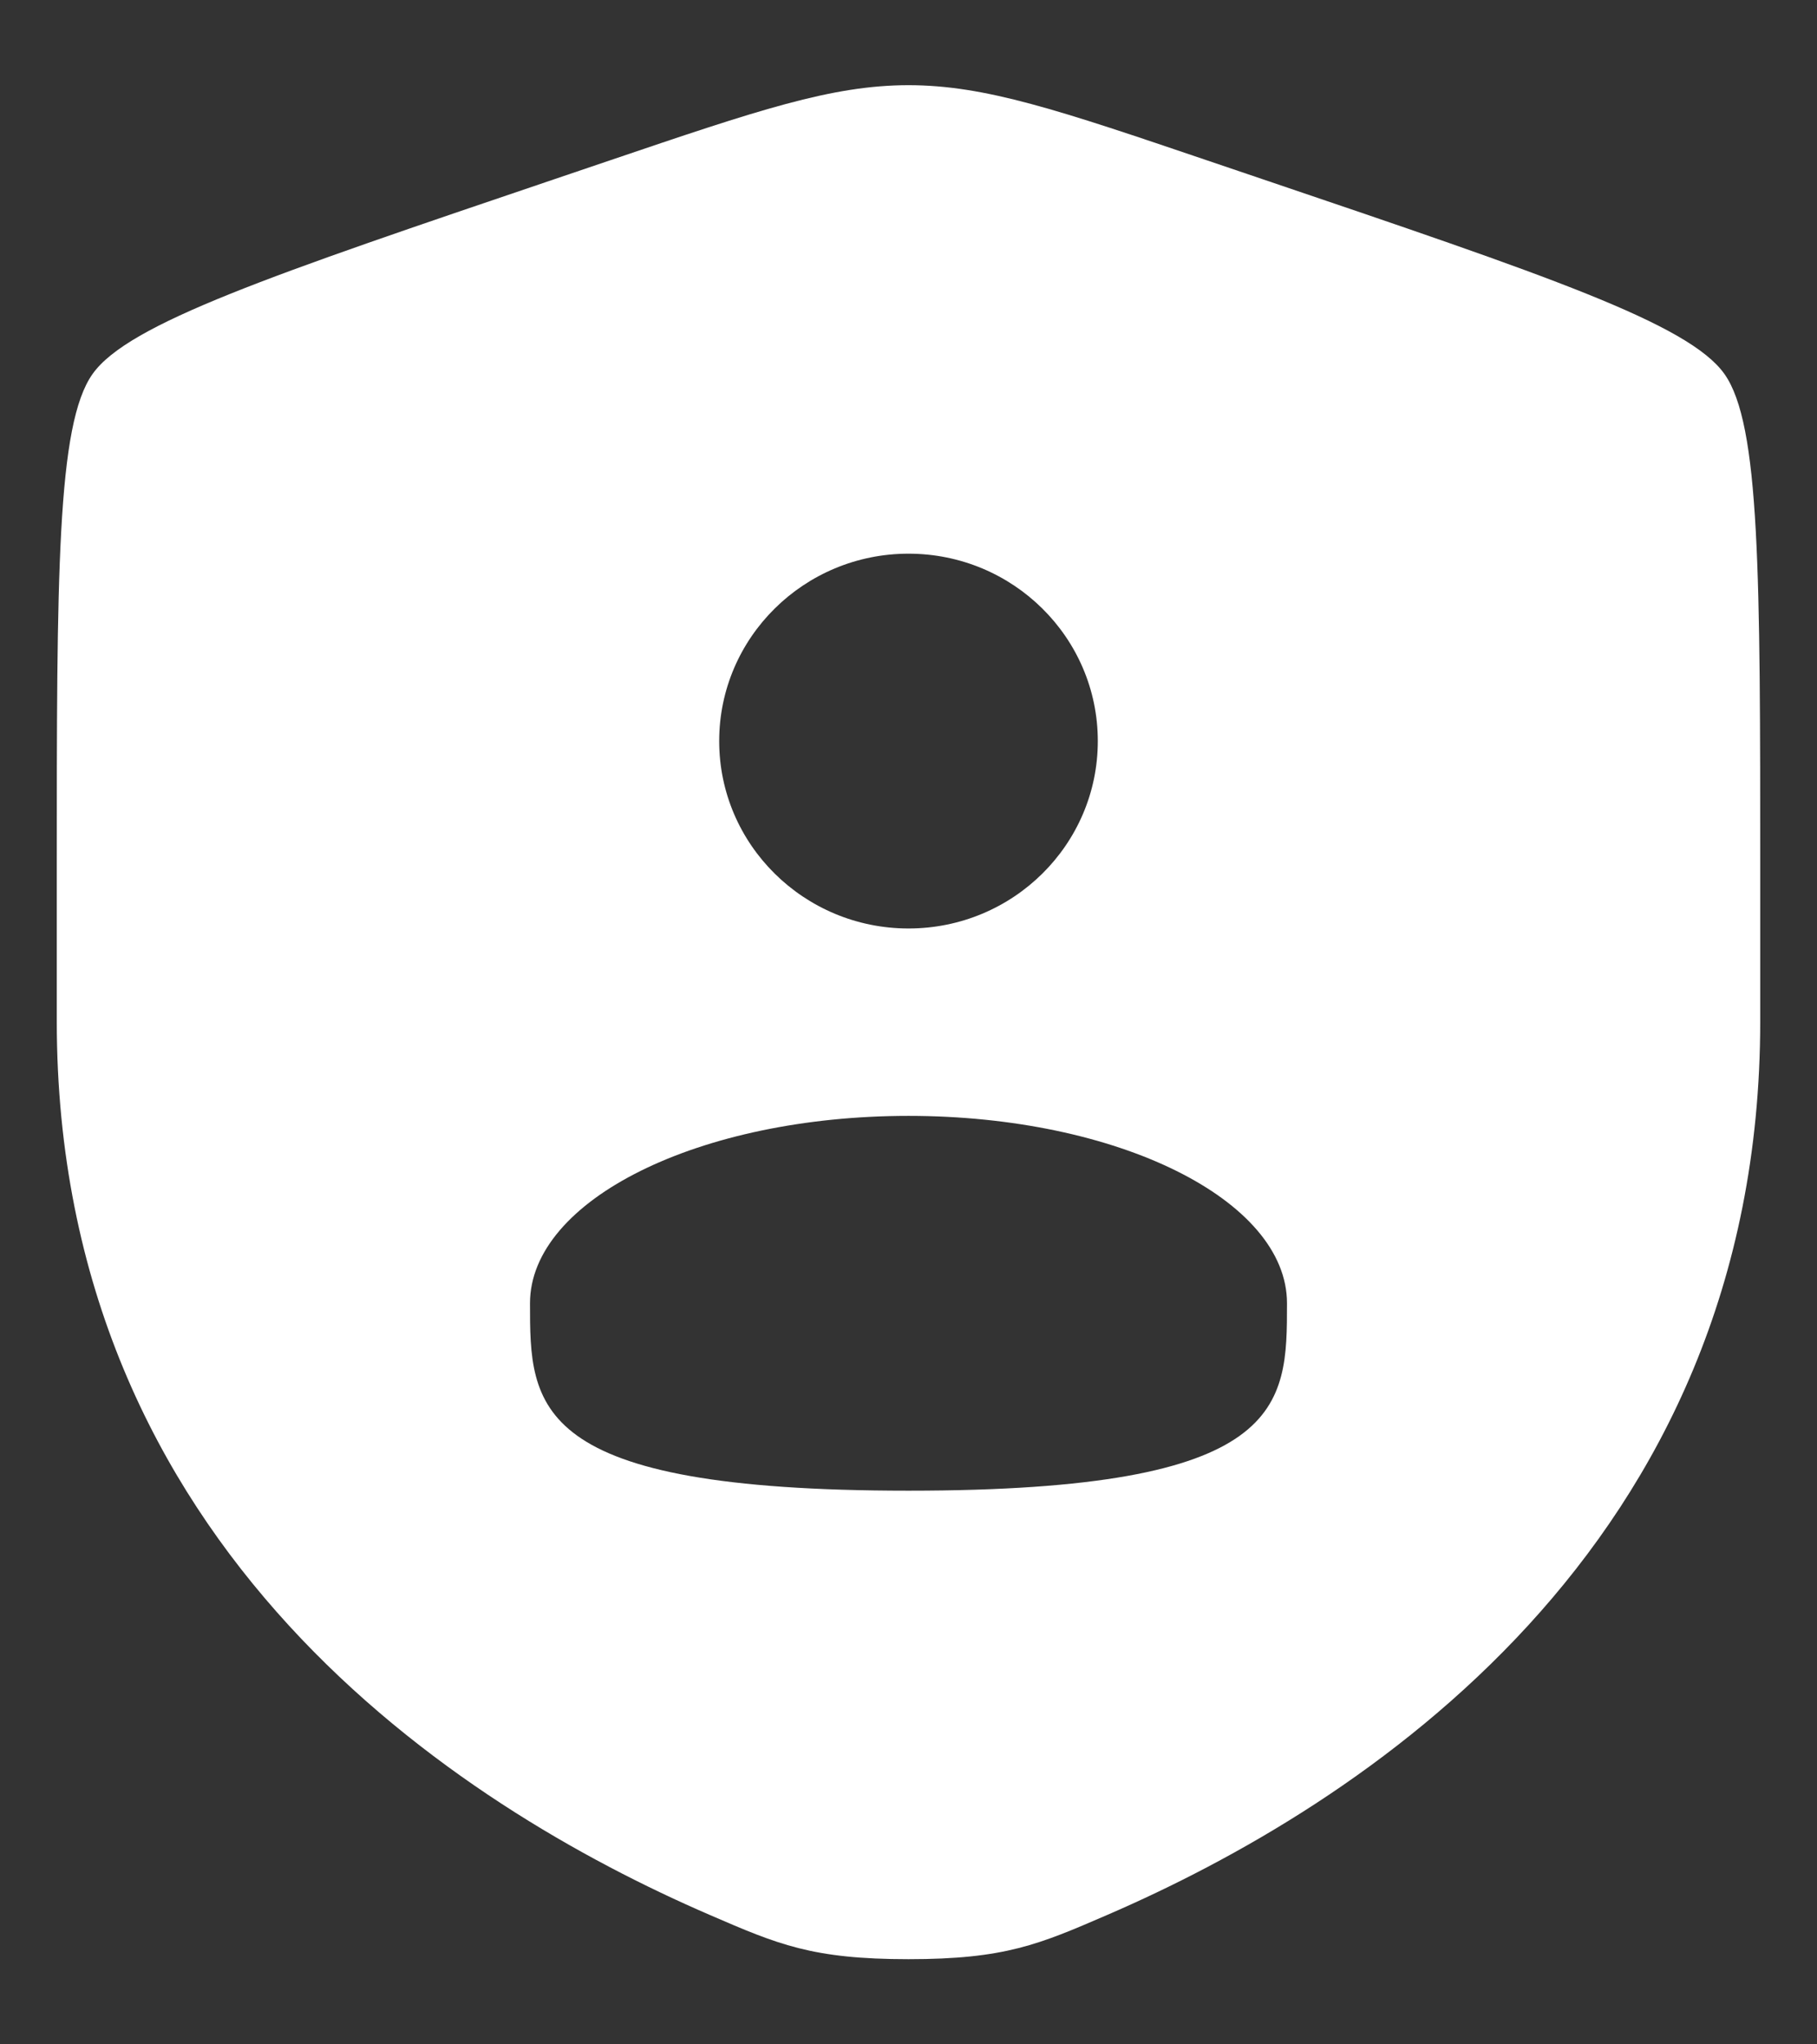 <svg width="16" height="18" viewBox="0 0 16 18" fill="none" xmlns="http://www.w3.org/2000/svg">
<rect x="0" y="0" width="16" height="18" fill="#333333" stroke="none"/>
<path fill-rule="evenodd" clip-rule="evenodd" d="M0.5 7.694C0.5 5.056 0.5 3.737 0.815 3.293C1.129 2.849 2.382 2.425 4.887 1.576L5.365 1.414C6.671 0.971 7.324 0.75 8 0.75C8.676 0.75 9.329 0.971 10.635 1.414L11.113 1.576C13.618 2.425 14.871 2.849 15.185 3.293C15.5 3.737 15.5 5.056 15.5 7.694V8.993C15.5 13.644 11.967 15.902 9.751 16.86C9.15 17.12 8.849 17.25 8 17.25C7.151 17.25 6.85 17.12 6.249 16.86C4.032 15.902 0.5 13.644 0.5 8.993V7.694ZM9.667 6.525C9.667 7.436 8.921 8.175 8 8.175C7.08 8.175 6.333 7.436 6.333 6.525C6.333 5.614 7.08 4.875 8 4.875C8.921 4.875 9.667 5.614 9.667 6.525ZM8 13.125C11.333 13.125 11.333 12.386 11.333 11.475C11.333 10.564 9.841 9.825 8 9.825C6.159 9.825 4.667 10.564 4.667 11.475C4.667 12.386 4.667 13.125 8 13.125Z" fill="white"/>
</svg>
